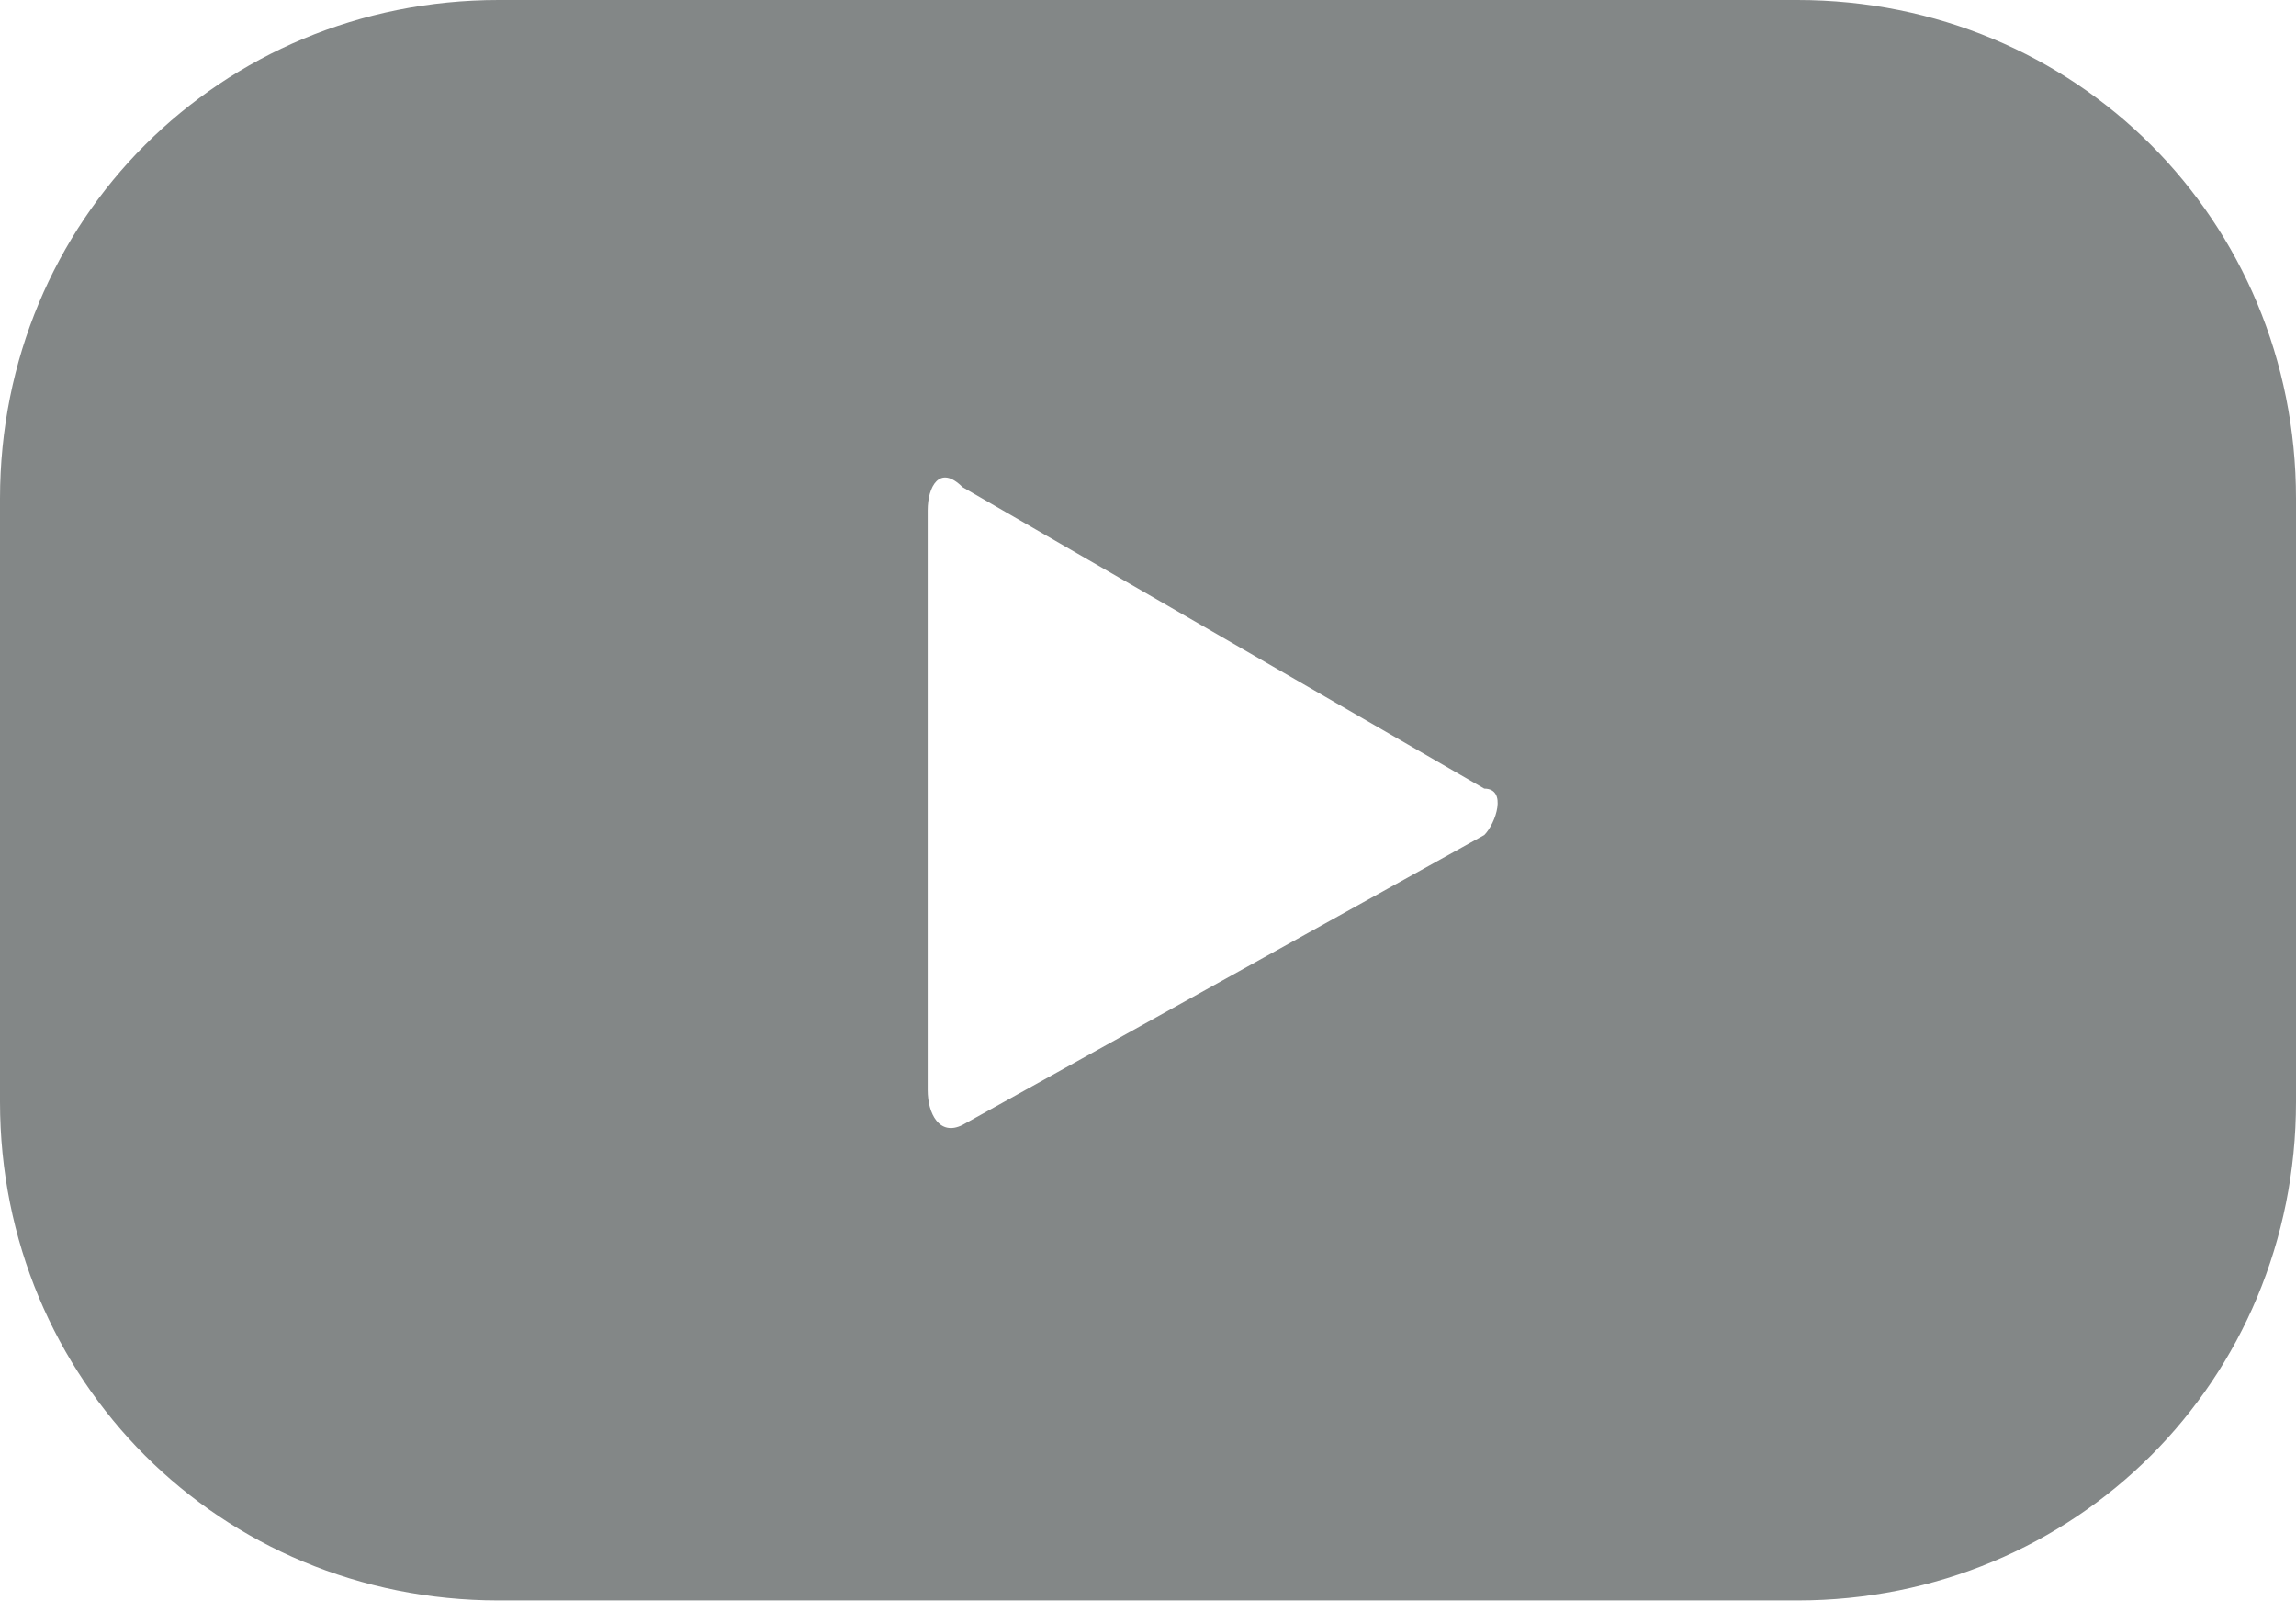<?xml version="1.0" encoding="utf-8"?>
<!-- Generator: Adobe Illustrator 19.2.0, SVG Export Plug-In . SVG Version: 6.00 Build 0)  -->
<svg version="1.1" id="Group_120" xmlns="http://www.w3.org/2000/svg" xmlns:xlink="http://www.w3.org/1999/xlink" x="0px" y="0px"
	 viewBox="0 0 19.8 13.9" style="enable-background:new 0 0 19.8 13.9;" xml:space="preserve">
<style type="text/css">
	.st0{fill:#838787;}
</style>
<g id="Group_119" transform="translate(0 0)">
	<g id="Group_118">
		<path id="Path_120" class="st0" d="M19.8,4.3c0-2.4-1.9-4.3-4.3-4.3c0,0,0,0,0,0H4.3C1.9,0,0,1.9,0,4.3c0,0,0,0,0,0v5.2
			c0,2.4,1.9,4.3,4.3,4.3c0,0,0,0,0,0h11.2c2.4,0,4.3-1.9,4.3-4.3c0,0,0,0,0,0L19.8,4.3L19.8,4.3z M12.8,7.2L8.3,9.7
			C8.1,9.8,8,9.6,8,9.4v-5C8,4.2,8.1,4,8.3,4.2l4.5,2.6C13,6.8,12.9,7.1,12.8,7.2z"/>
	</g>
</g>
</svg>
